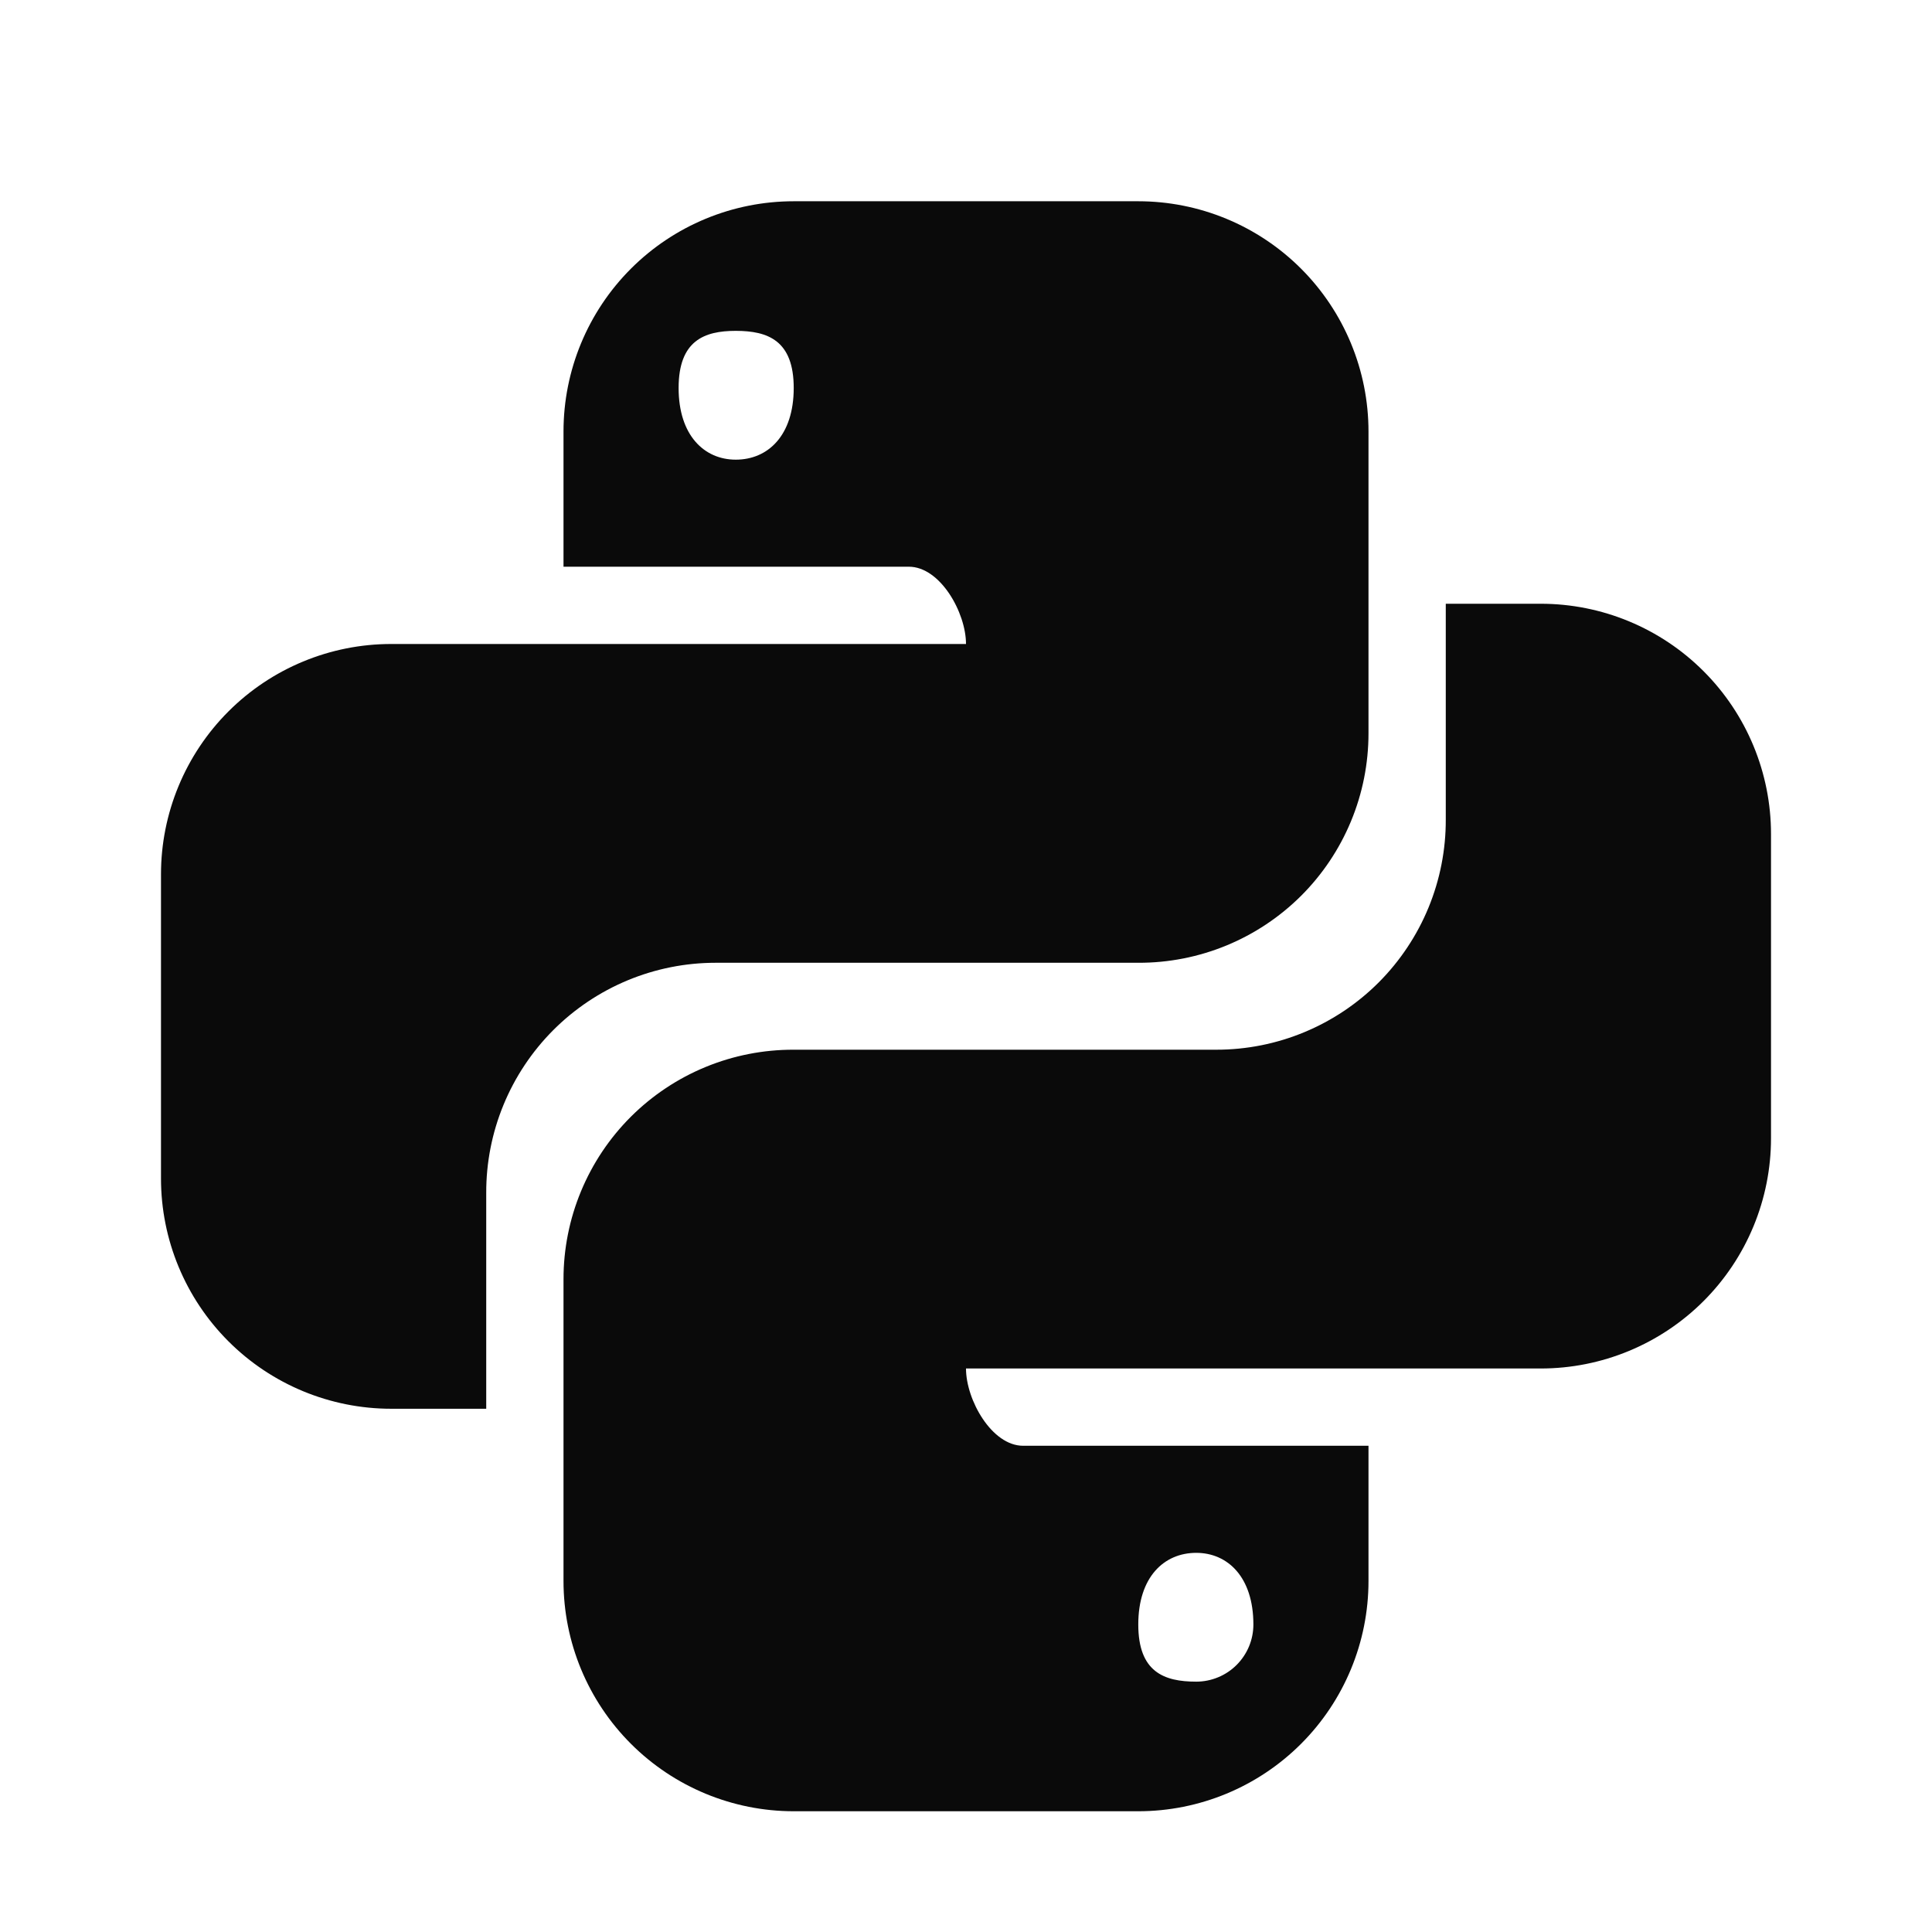 <svg width="88" height="88" viewBox="0 0 88 88" fill="none" xmlns="http://www.w3.org/2000/svg">
<path d="M70.18 27.5C72.961 27.5 75.629 28.605 77.595 30.572C79.562 32.538 80.667 35.206 80.667 37.987V51.847C80.667 53.224 80.395 54.587 79.868 55.86C79.341 57.132 78.569 58.288 77.595 59.262C76.621 60.236 75.465 61.008 74.193 61.535C72.921 62.062 71.557 62.333 70.18 62.333H44C44 63.763 45.173 65.853 46.603 65.853H62.333V72.013C62.333 74.795 61.228 77.462 59.262 79.428C57.295 81.395 54.628 82.5 51.847 82.5H36.153C33.372 82.5 30.705 81.395 28.738 79.428C26.771 77.462 25.667 74.795 25.667 72.013V58.263C25.667 56.888 25.938 55.526 26.466 54.256C26.993 52.986 27.766 51.832 28.74 50.861C29.715 49.89 30.871 49.121 32.143 48.598C33.415 48.075 34.778 47.809 36.153 47.813H55.403C56.779 47.813 58.141 47.542 59.411 47.014C60.681 46.487 61.835 45.714 62.806 44.74C63.776 43.765 64.545 42.609 65.068 41.337C65.591 40.065 65.858 38.702 65.853 37.327V27.5H70.18ZM54.487 70.73C53.02 70.73 51.847 71.83 51.847 73.993C51.847 76.157 53.02 76.597 54.487 76.597C54.828 76.597 55.167 76.529 55.483 76.398C55.799 76.268 56.086 76.076 56.328 75.834C56.569 75.592 56.761 75.305 56.892 74.99C57.023 74.674 57.09 74.335 57.09 73.993C57.09 71.83 55.917 70.73 54.487 70.73ZM17.82 64.167C15.039 64.167 12.371 63.062 10.405 61.095C8.438 59.129 7.333 56.461 7.333 53.68V39.82C7.333 38.443 7.605 37.079 8.132 35.807C8.659 34.535 9.431 33.379 10.405 32.405C12.371 30.438 15.039 29.333 17.82 29.333H44C44 27.903 42.827 25.813 41.397 25.813H25.667V19.653C25.667 16.872 26.771 14.205 28.738 12.238C30.705 10.271 33.372 9.167 36.153 9.167H51.847C53.224 9.167 54.587 9.438 55.86 9.965C57.132 10.492 58.288 11.264 59.262 12.238C60.236 13.212 61.008 14.368 61.535 15.64C62.062 16.913 62.333 18.276 62.333 19.653V33.403C62.333 34.779 62.062 36.141 61.534 37.411C61.007 38.681 60.234 39.835 59.26 40.806C58.285 41.776 57.129 42.545 55.857 43.068C54.585 43.591 53.222 43.858 51.847 43.853H32.597C31.221 43.853 29.859 44.125 28.589 44.652C27.319 45.18 26.165 45.953 25.194 46.927C24.224 47.901 23.455 49.058 22.932 50.33C22.409 51.602 22.142 52.965 22.147 54.34V64.167H17.82ZM33.513 20.937C34.98 20.937 36.153 19.837 36.153 17.673C36.153 15.51 34.98 15.07 33.513 15.07C32.083 15.07 30.91 15.51 30.91 17.673C30.91 19.837 32.083 20.937 33.513 20.937Z" fill="#0A0A0A"/>
</svg>

